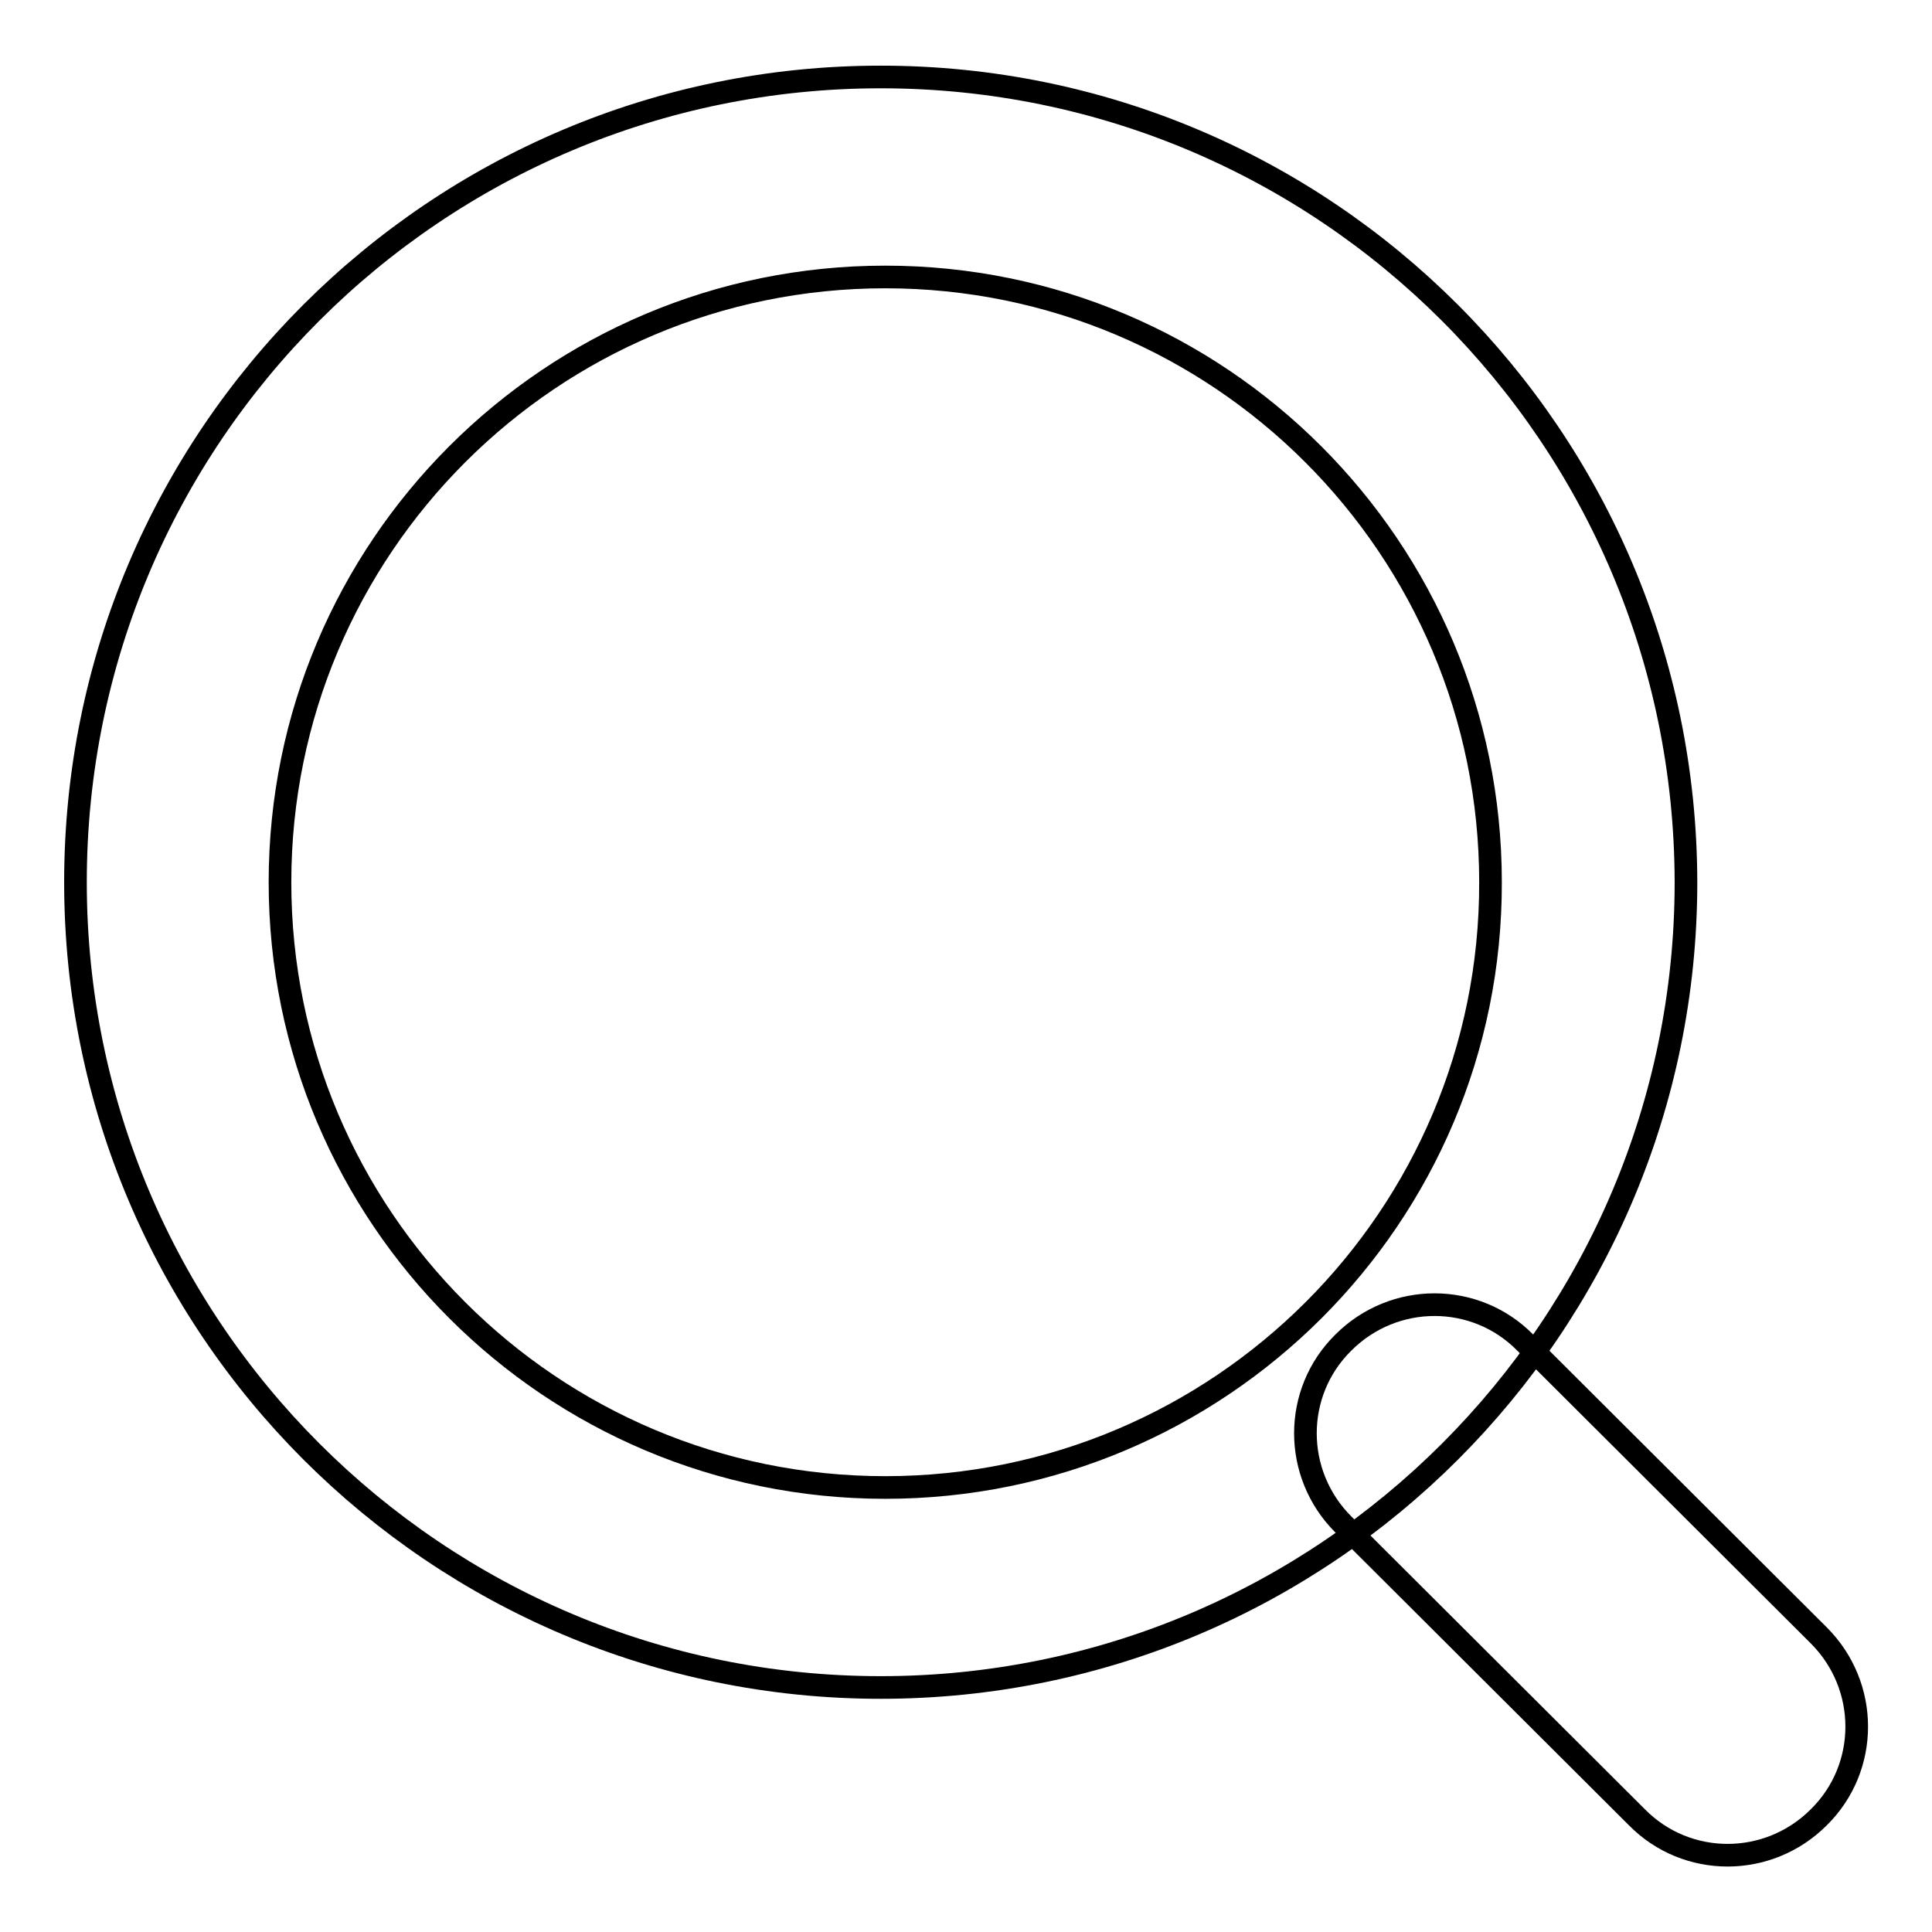 <?xml version="1.0" encoding="utf-8"?>
<!-- Svg Vector Icons : http://www.onlinewebfonts.com/icon -->
<!DOCTYPE svg PUBLIC "-//W3C//DTD SVG 1.1//EN" "http://www.w3.org/Graphics/SVG/1.1/DTD/svg11.dtd">
<svg version="1.1" xmlns="http://www.w3.org/2000/svg" xmlns:xlink="http://www.w3.org/1999/xlink" x="0px" y="0px" viewBox="0 0 256 256" enable-background="new 0 0 256 256" xml:space="preserve">
<g><g><path stroke-width="3" fill-opacity="0" stroke="#000000"  d="M116.7,10.2C57.8,10.2,10,57.9,10,116.9c0,58.9,47.8,106.7,106.7,106.7c58.9,0,106.7-47.8,106.7-106.7C223.3,57.9,175.6,10.2,116.7,10.2z M117.3,197.1c-44.3,0-80.2-35.9-80.2-80.2c0-44.3,35.9-80.2,80.2-80.2c44.3,0,80.2,35.9,80.2,80.2C197.6,161.2,161.6,197.1,117.3,197.1z"/><path stroke-width="3" fill-opacity="0" stroke="#000000"  d="M241,216.7c6.7,6.7,6.7,17.5,0,24.1l0,0c-6.7,6.7-17.5,6.7-24.1,0L178,202c-6.7-6.7-6.7-17.5,0-24.1l0,0c6.7-6.7,17.5-6.7,24.1,0L241,216.7z"/></g></g>
</svg>